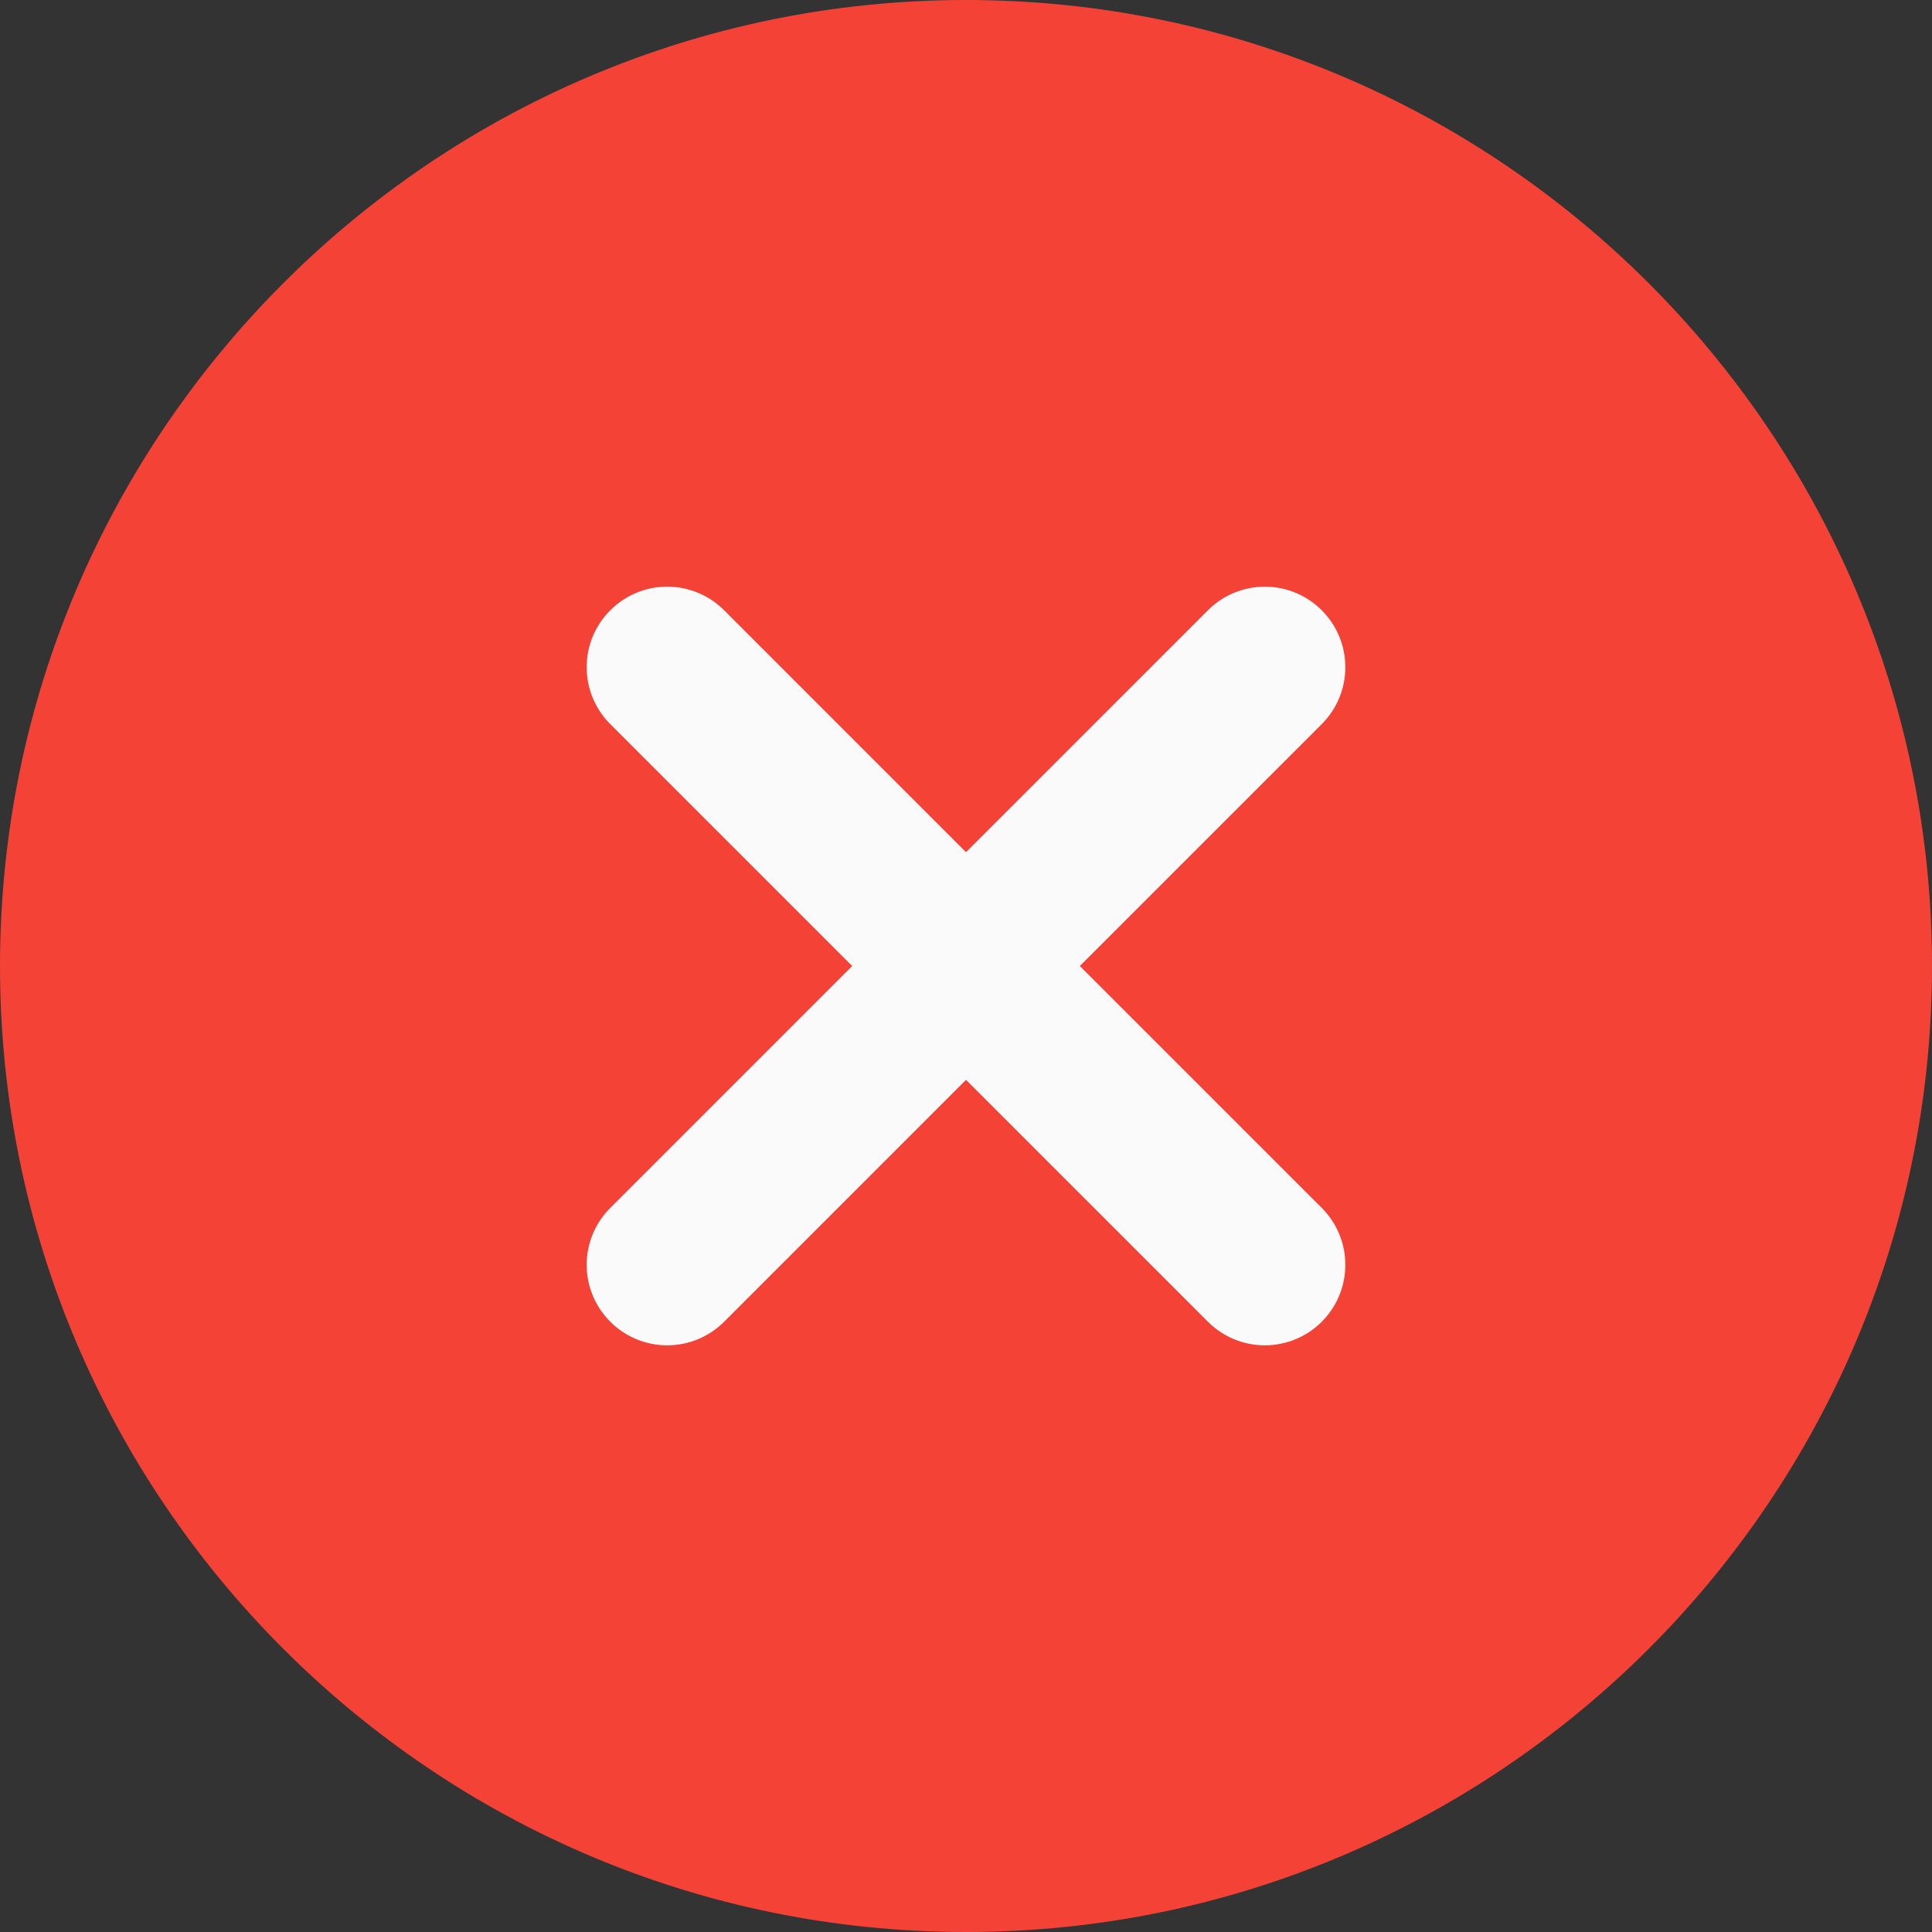 <svg width="60" height="60" viewBox="0 0 60 60" fill="none" xmlns="http://www.w3.org/2000/svg">
<rect x="0" y="0" width="60" height="60" fill="#333333" stroke="none"/>
<g clip-path="url(#clip0_149_2365)">
<path d="M30 0C13.457 0 0 13.457 0 30C0 46.543 13.457 60 30 60C46.543 60 60 46.543 60 30C60 13.457 46.543 0 30 0Z" fill="#F44336"/>
<path d="M41.048 37.512C42.025 38.49 42.025 40.07 41.048 41.048C40.56 41.535 39.921 41.78 39.28 41.78C38.64 41.78 38 41.535 37.513 41.048L30 33.535L22.488 41.048C22 41.535 21.361 41.78 20.721 41.78C20.08 41.78 19.44 41.535 18.953 41.048C17.975 40.07 17.975 38.49 18.953 37.512L26.465 30L18.953 22.488C17.975 21.51 17.975 19.93 18.953 18.952C19.93 17.975 21.51 17.975 22.488 18.952L30 26.465L37.513 18.952C38.49 17.975 40.07 17.975 41.048 18.952C42.025 19.93 42.025 21.51 41.048 22.488L33.535 30L41.048 37.512Z" fill="#FAFAFA"/>
</g>
<defs>
<clipPath id="clip0_149_2365">
<rect width="60" height="60" fill="white"/>
</clipPath>
</defs>
</svg>
